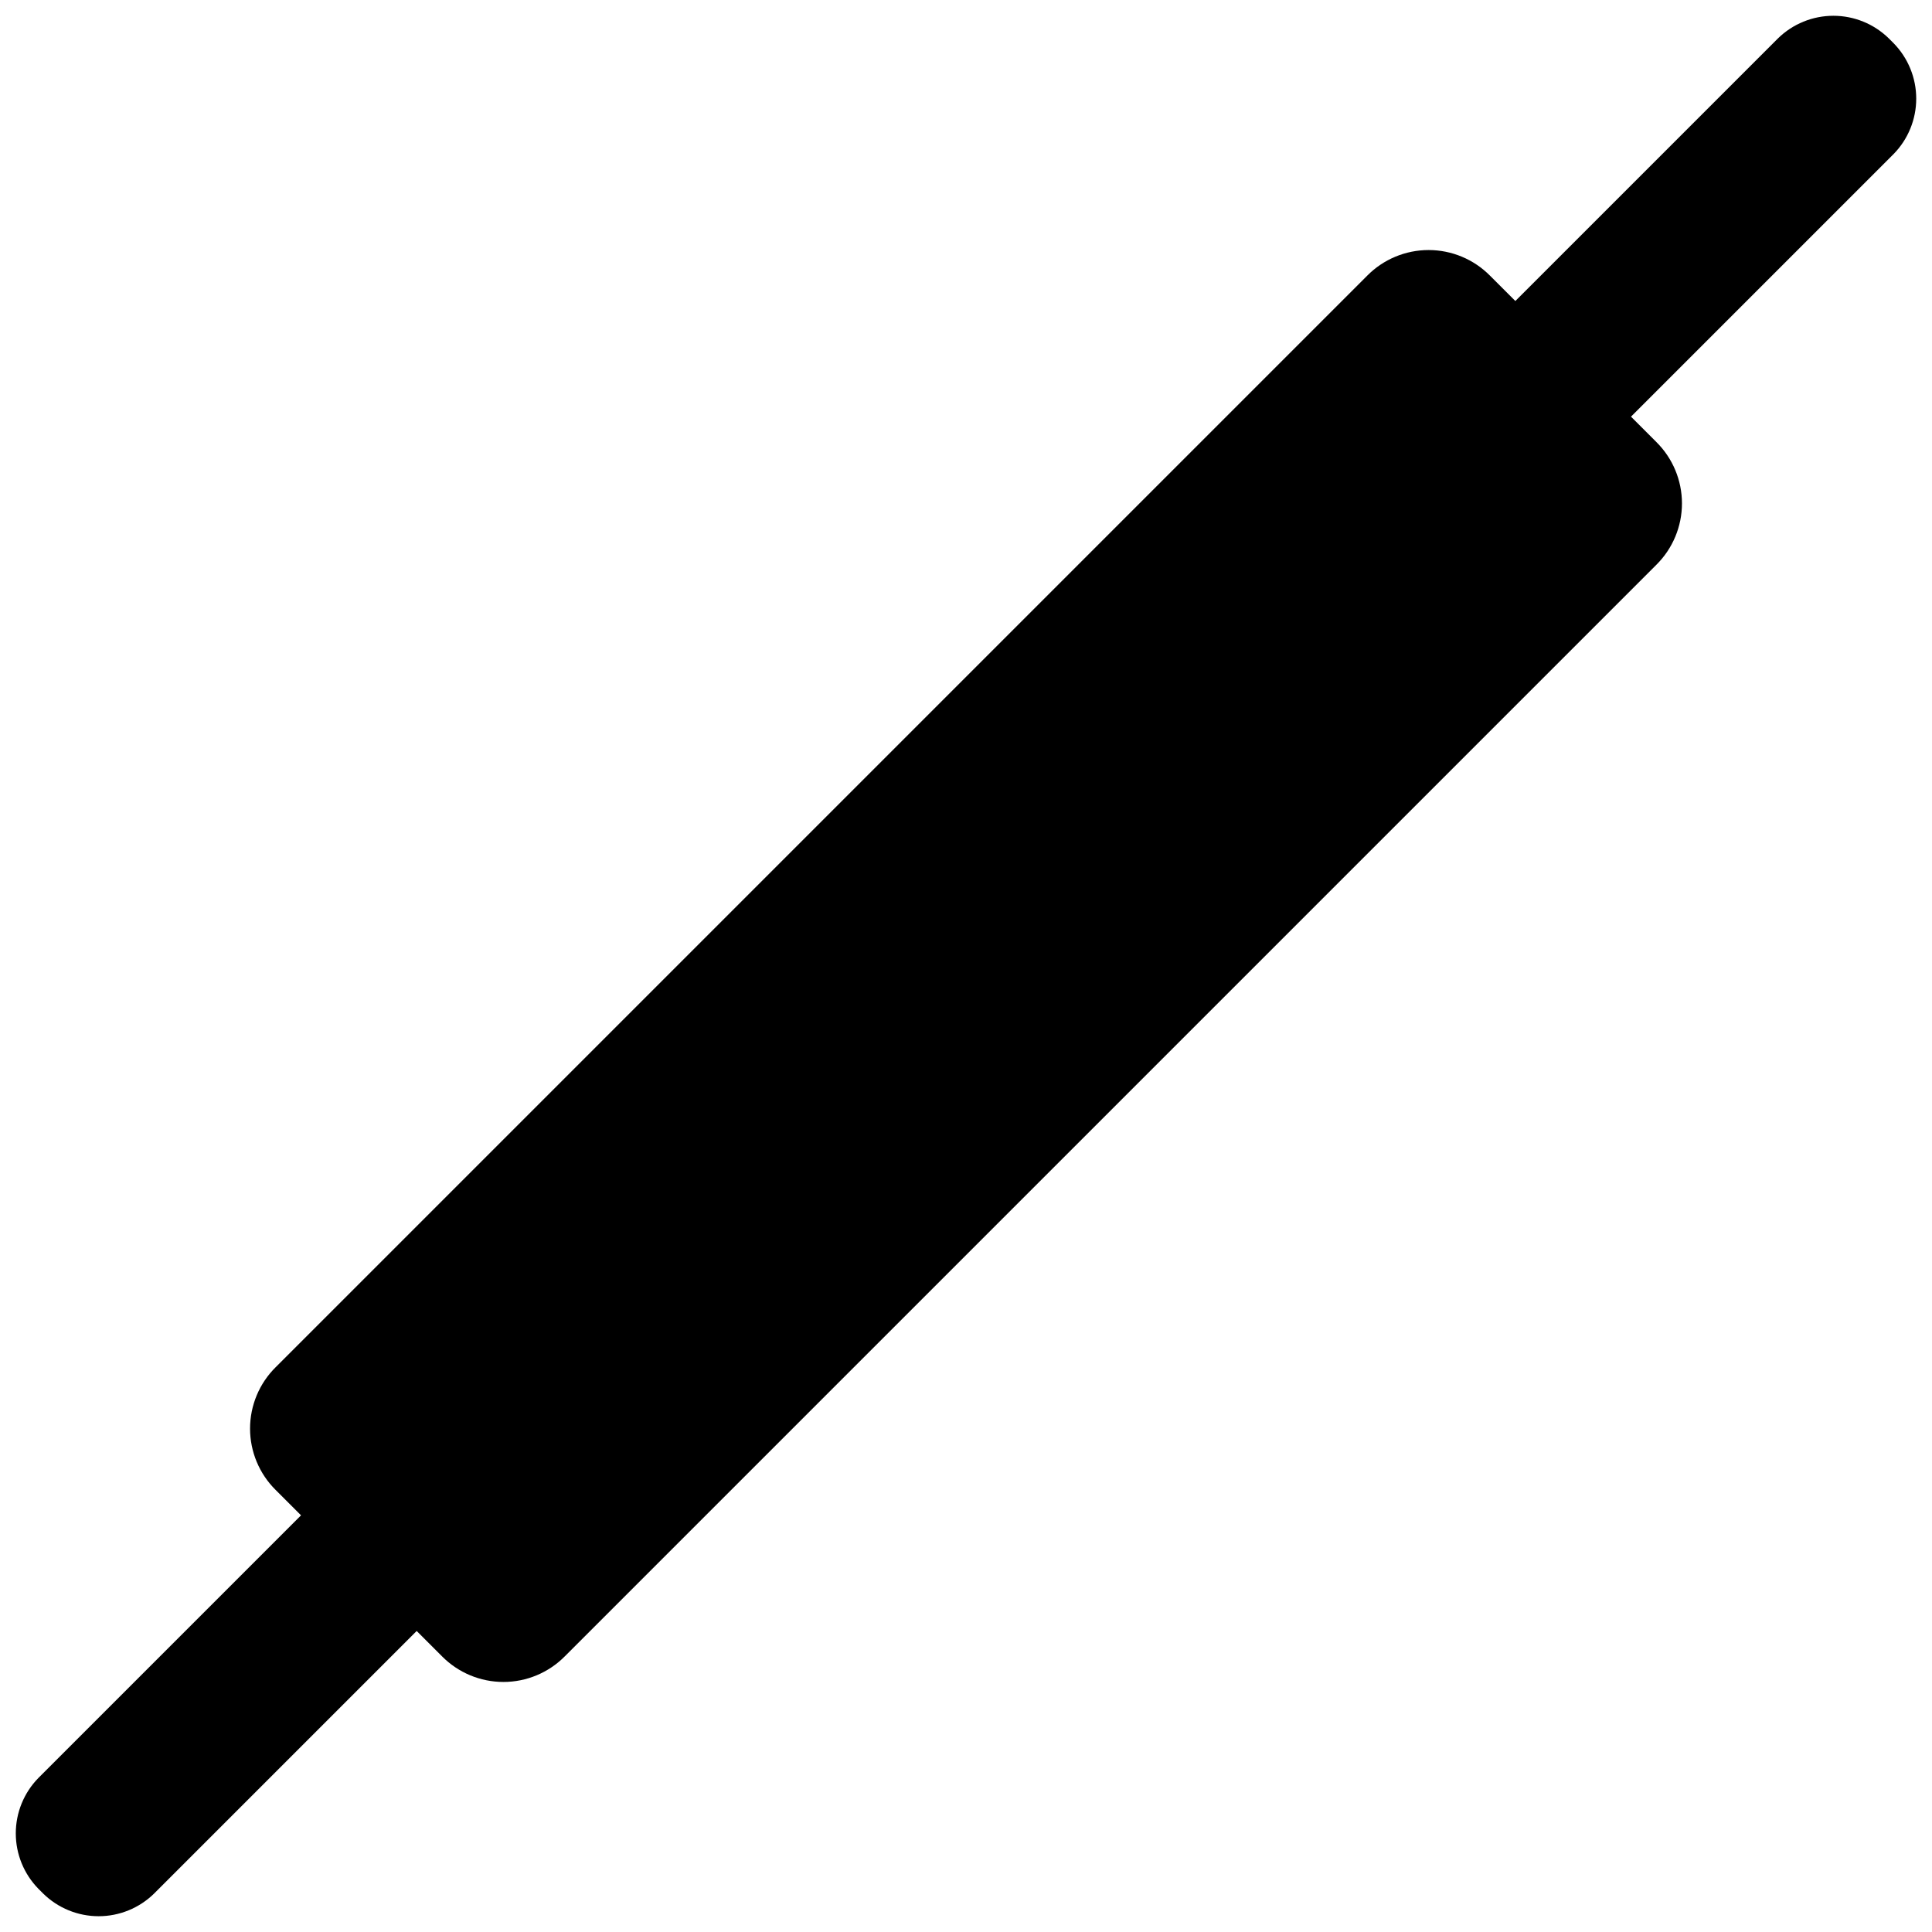 <?xml version="1.0" encoding="UTF-8"?>
<!-- Uploaded to: SVG Repo, www.svgrepo.com, Generator: SVG Repo Mixer Tools -->
<svg width="800px" height="800px" version="1.1" viewBox="144 144 512 512" xmlns="http://www.w3.org/2000/svg">
 <defs>
  <clipPath id="a">
   <path d="m148.09 148.09h503.81v503.81h-503.81z"/>
  </clipPath>
 </defs>
 <g clip-path="url(#a)">
  <path d="m645.82 184.83-69.59 69.59 6.719 6.719c4.344 4.297 6.789 10.156 6.789 16.27 0 6.109-2.445 11.969-6.789 16.266l-289.27 289.27c-4.297 4.344-10.156 6.789-16.266 6.789-6.113 0-11.973-2.445-16.27-6.789l-6.719-6.719-69.59 69.59c-3.922 3.844-9.199 6-14.691 6-5.496 0-10.773-2.156-14.695-6l-1.262-1.262c-3.844-3.922-6-9.199-6-14.691 0-5.496 2.156-10.773 6-14.695l69.59-69.59-6.719-6.719c-4.344-4.297-6.789-10.156-6.789-16.266 0-6.113 2.445-11.973 6.789-16.27l289.27-289.27c4.297-4.344 10.156-6.789 16.27-6.789 6.109 0 11.969 2.445 16.266 6.789l6.719 6.719 69.59-69.59c3.922-3.844 9.199-6 14.695-6 5.492 0 10.77 2.156 14.691 6l1.262 1.262c3.844 3.922 6 9.199 6 14.695 0 5.492-2.156 10.77-6 14.691z"/>
 </g>
</svg>